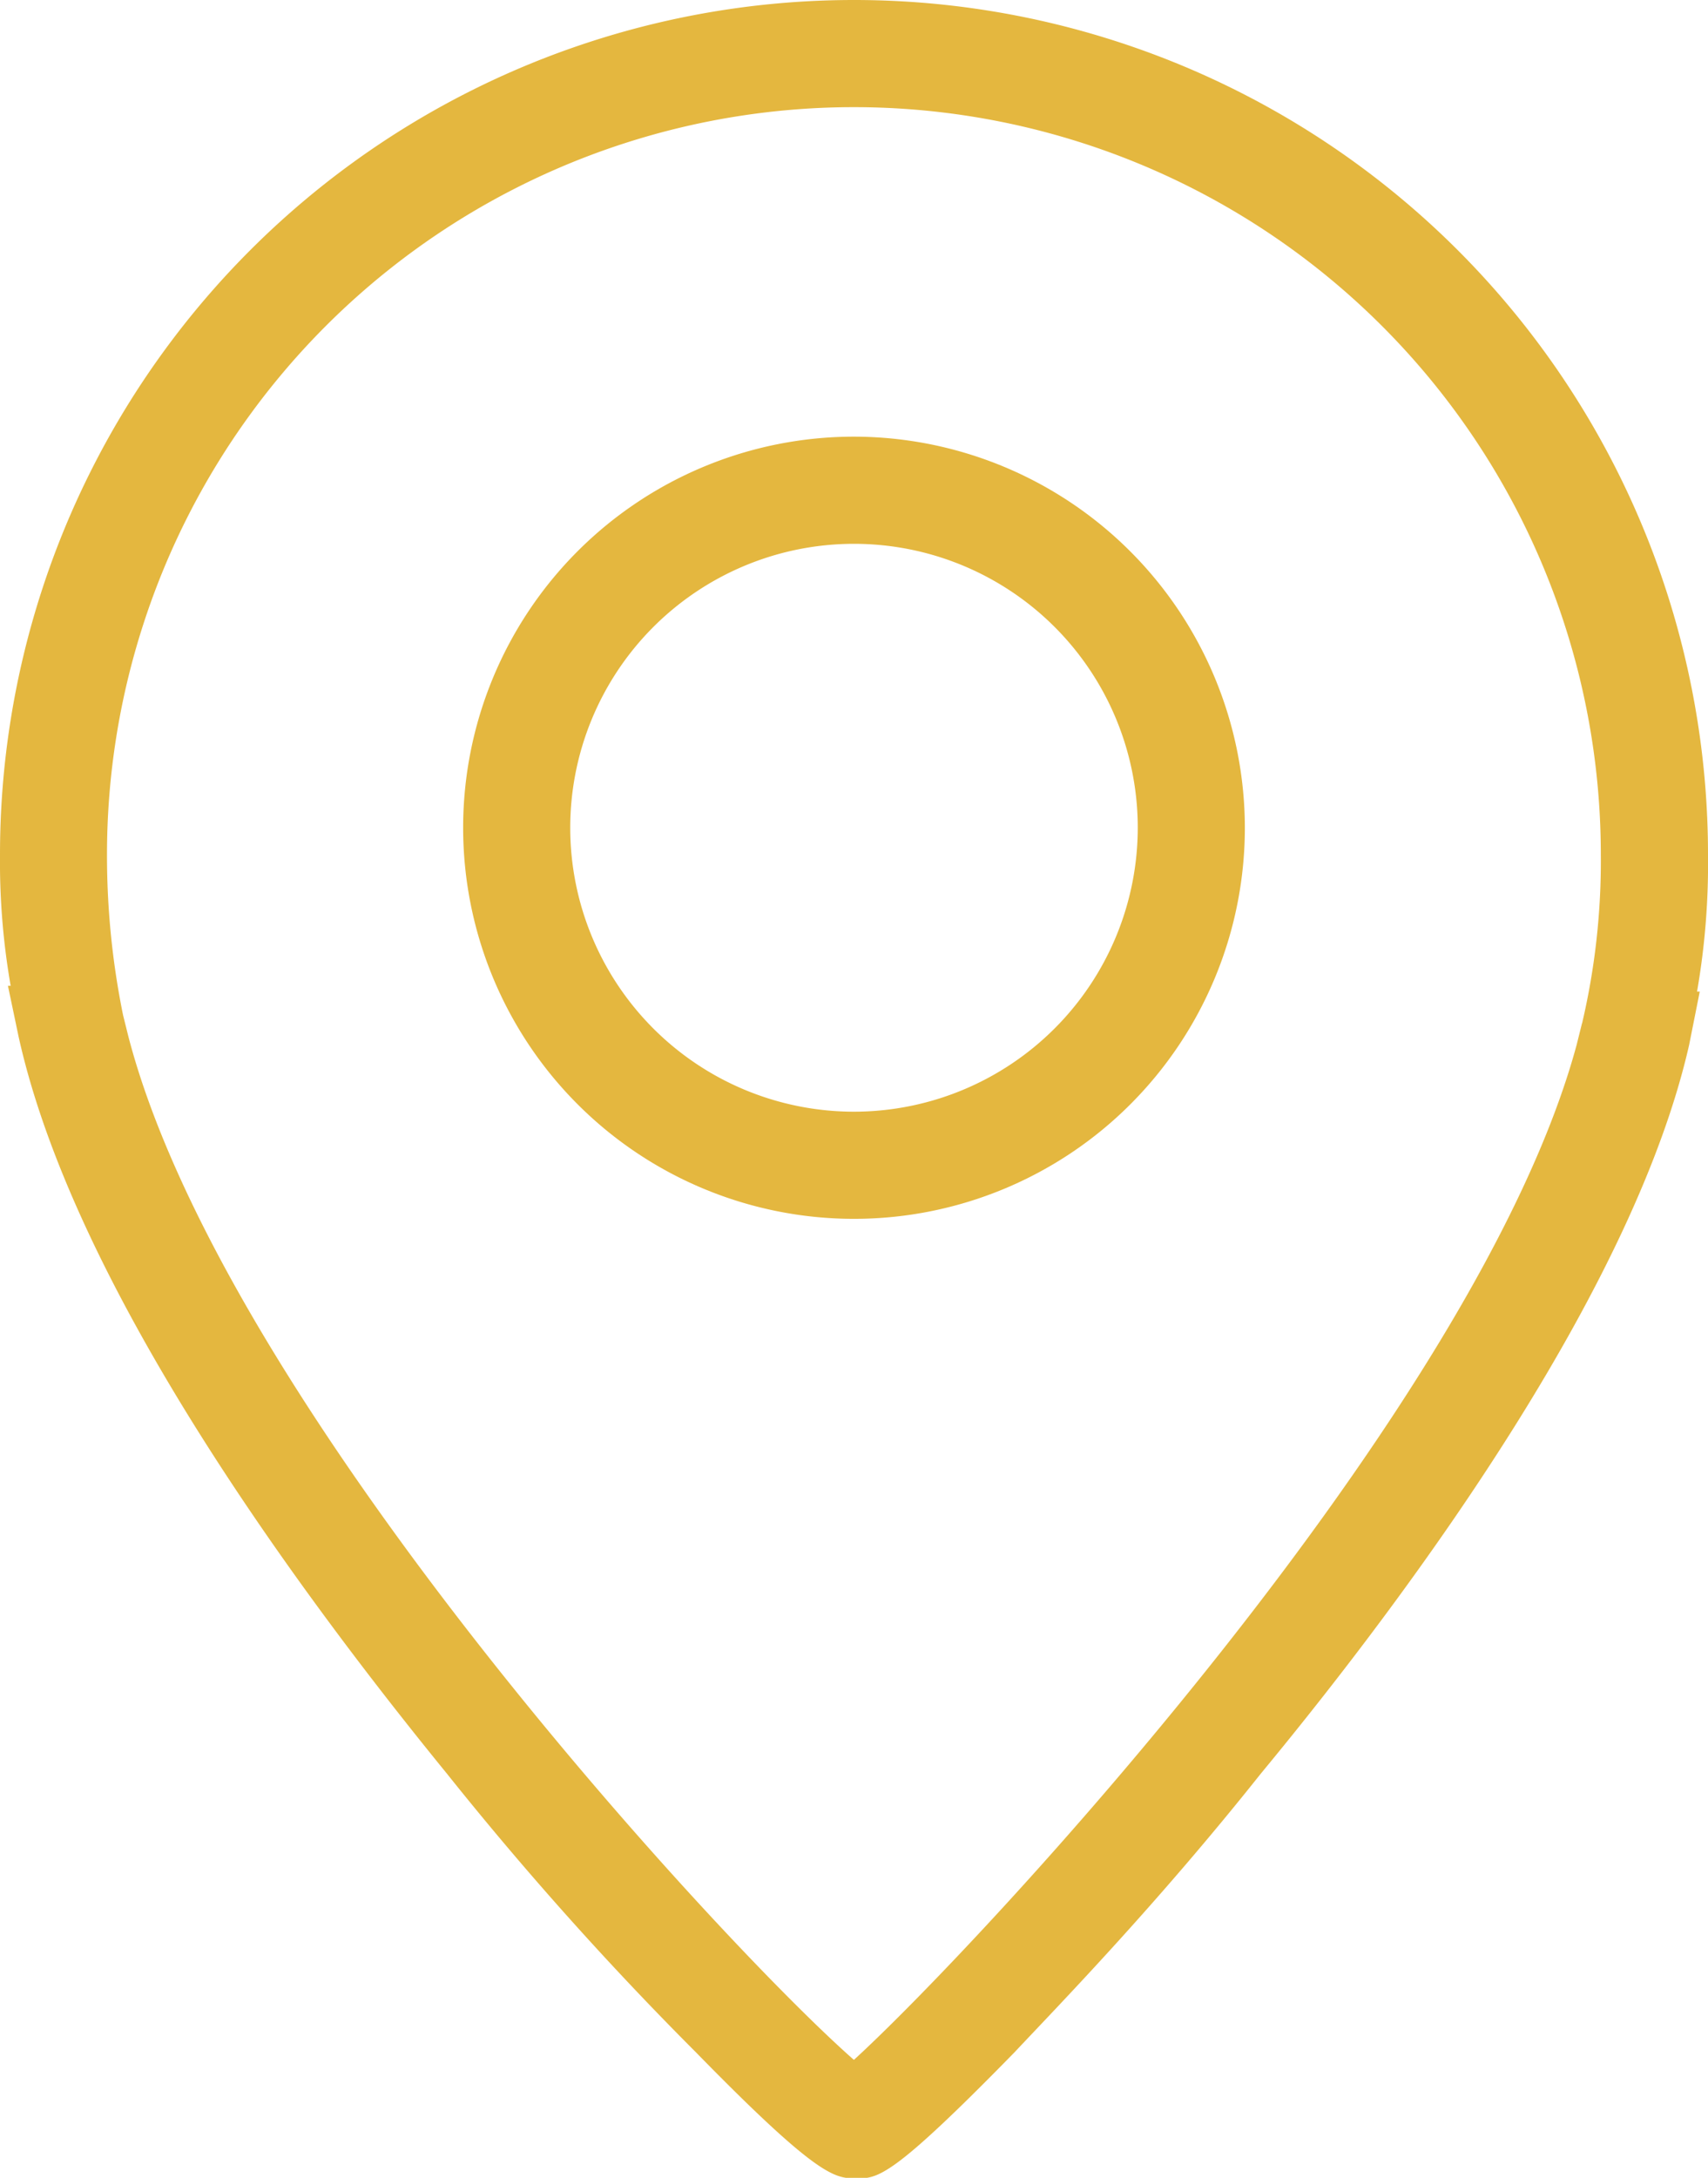 <svg xmlns="http://www.w3.org/2000/svg" width="17.624" height="22.458" viewBox="0 0 17.624 22.458">
  <g id="noun-location-1447947" transform="translate(-17.1 -8.3)">
    <g id="Group_491" data-name="Group 491" transform="translate(17.1 8.3)">
      <path id="Path_471" data-name="Path 471" d="M34.724,17.112a8.812,8.812,0,1,0-17.624,0,7.458,7.458,0,0,0,.11,1.354h-.028l.11.525c.552,2.486,2.707,5.5,4.42,7.6a34.814,34.814,0,0,0,2.569,2.873c1.271,1.3,1.436,1.3,1.657,1.3s.359,0,1.63-1.3c.47-.5,1.464-1.519,2.541-2.873,1.713-2.072,3.867-5.083,4.42-7.514l.11-.552h-.028A7.668,7.668,0,0,0,34.724,17.112Zm-1.3,1.74-.055.221c-1.022,3.784-6.188,9.309-7.458,10.469-1.354-1.188-6.492-6.74-7.486-10.552l-.055-.221a8.227,8.227,0,0,1-.166-1.657,7.707,7.707,0,0,1,15.414,0A7.309,7.309,0,0,1,33.425,18.852Z" transform="translate(-17.1 -8.3)" fill="#e4b73f"/>
      <path id="Path_472" data-name="Path 472" d="M38.433,24.6a4.033,4.033,0,1,0,4.033,4.033A4.038,4.038,0,0,0,38.433,24.6Zm0,6.961a2.928,2.928,0,1,1,2.928-2.928A2.93,2.93,0,0,1,38.433,31.561Z" transform="translate(-29.621 -20.097)" fill="#e4b73f"/>
    </g>
  </g>
</svg>
